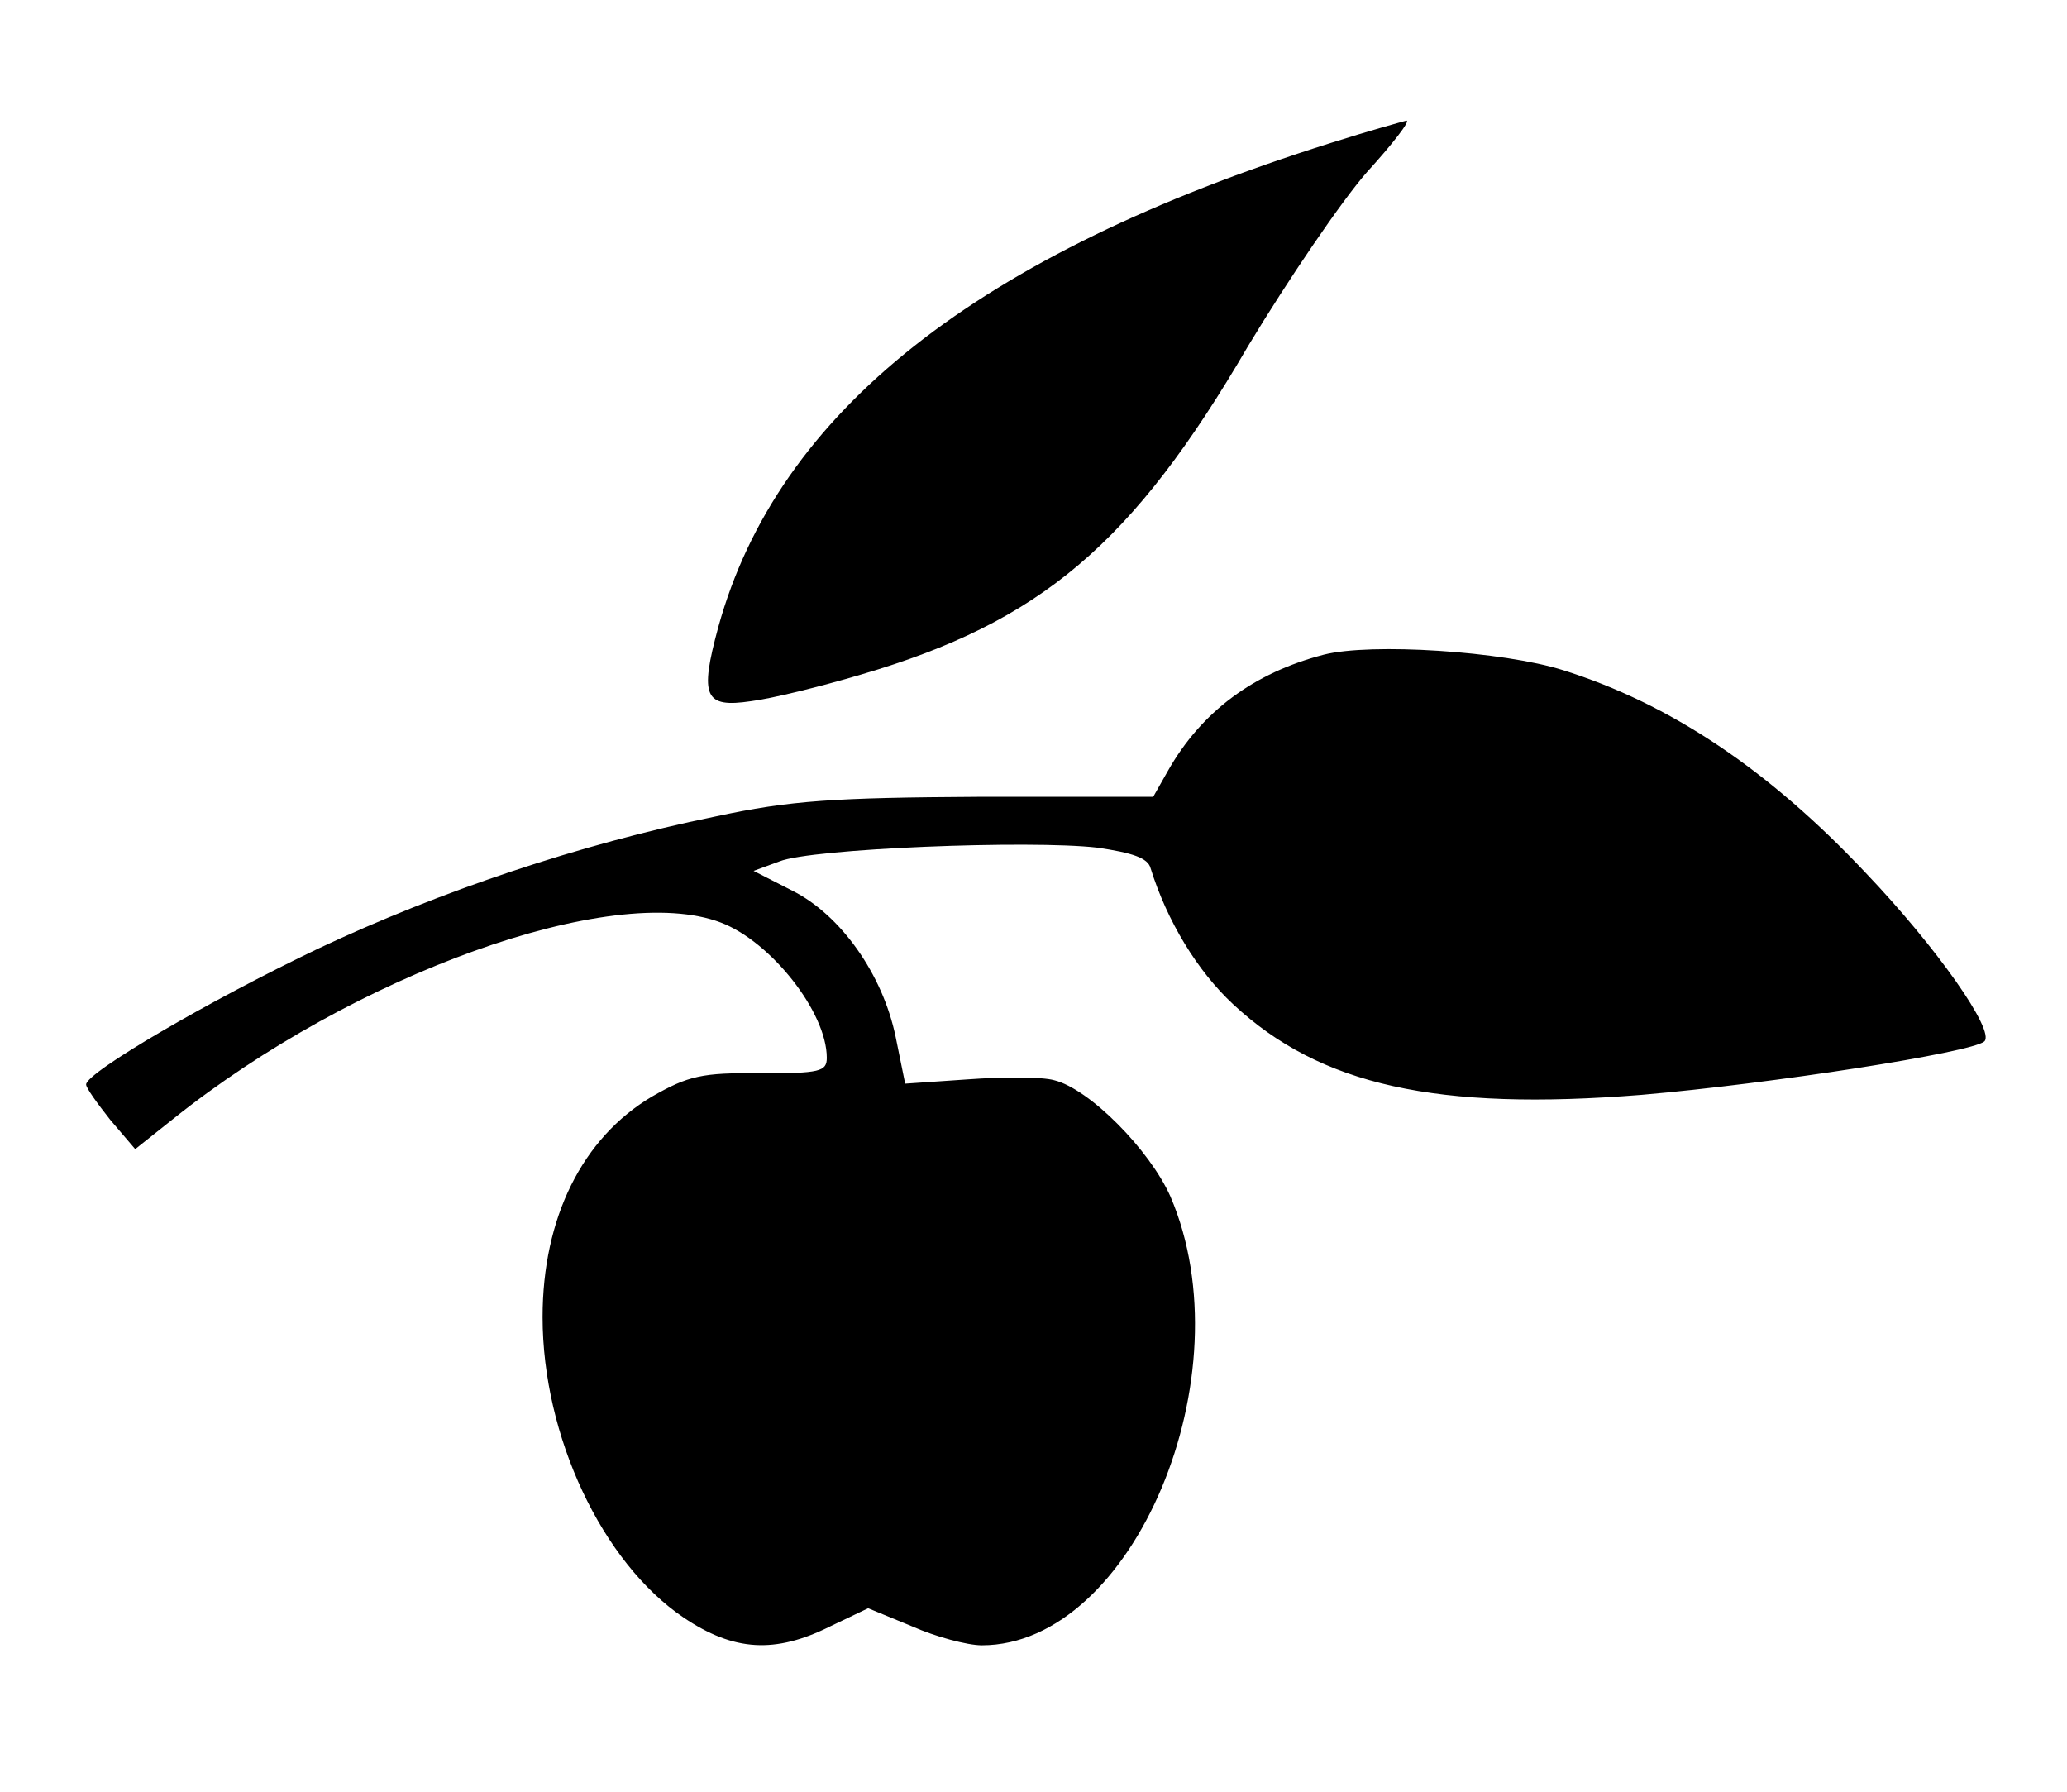 <?xml version="1.0" standalone="no"?>
<!DOCTYPE svg PUBLIC "-//W3C//DTD SVG 20010904//EN"
 "http://www.w3.org/TR/2001/REC-SVG-20010904/DTD/svg10.dtd">
<svg version="1.0" xmlns="http://www.w3.org/2000/svg"
 width="240pt" height="208pt" viewBox="0 0 240 208"
 preserveAspectRatio="xMidYMid meet">

<g transform="translate(0,208) scale(0.1,-0.1)"
fill="#000000" stroke="none">
<path d="M1545 1914 c-410 -129 -642 -312 -711 -562 -22 -81 -16 -94 38 -86
24 3 81 17 128 31 208 61 315 151 449 381 47 78 109 169 138 202 30 33 51 60
46 60 -4 -1 -44 -12 -88 -26z"/>
<path d="M1537 1320 c-81 -21 -142 -66 -181 -135 l-17 -30 -202 0 c-168 -1
-219 -4 -307 -23 -157 -32 -320 -87 -460 -153 -126 -60 -270 -144 -270 -158 0
-4 13 -22 28 -41 l29 -34 44 35 c210 168 510 276 636 228 58 -22 123 -104 123
-157 0 -16 -8 -18 -77 -18 -68 1 -84 -3 -126 -27 -81 -48 -127 -141 -127 -256
0 -138 69 -285 164 -349 58 -39 106 -42 170 -10 l44 21 51 -21 c27 -12 64 -22
81 -22 176 0 308 314 219 521 -24 54 -94 125 -135 135 -14 4 -59 4 -100 1
l-73 -5 -11 54 c-15 73 -64 142 -120 170 l-45 23 30 11 c37 15 291 25 369 16
41 -6 59 -12 62 -24 19 -61 54 -119 96 -158 101 -94 236 -124 474 -105 151 13
383 49 398 62 13 12 -55 109 -138 196 -113 120 -227 196 -351 235 -70 22 -223
32 -278 18z"/>
</g>
</svg>
